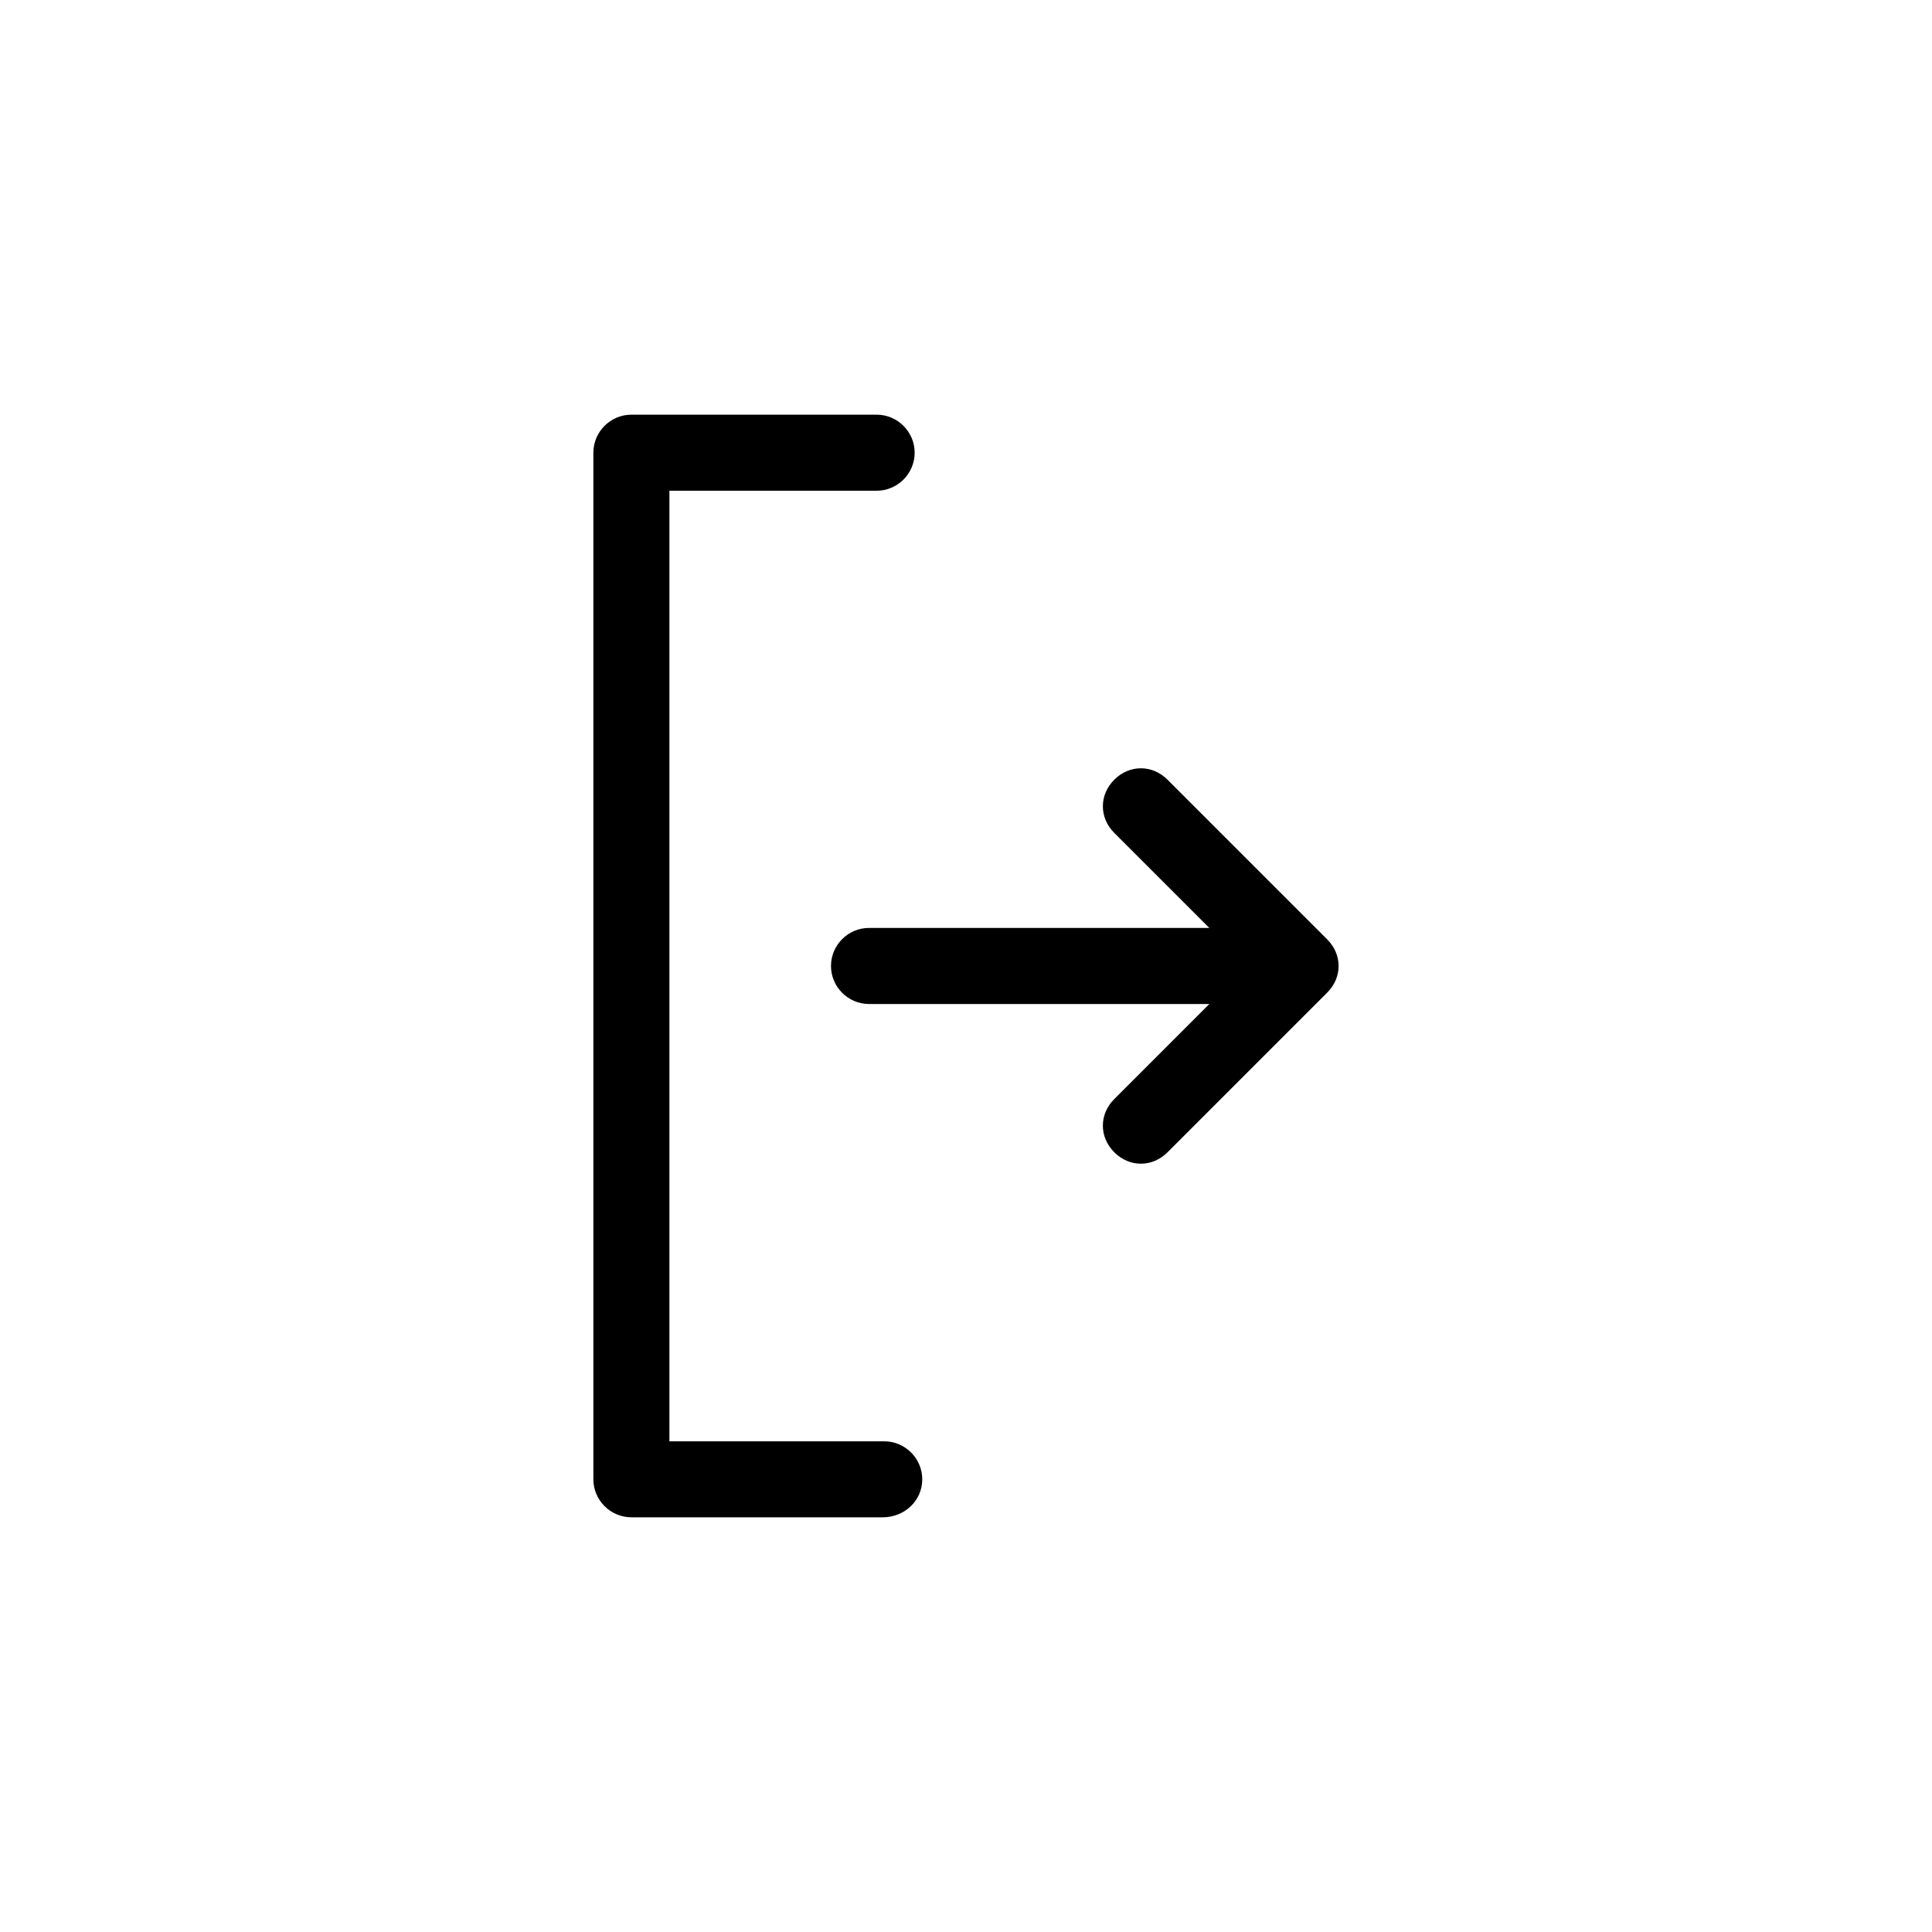 <?xml version="1.0" encoding="UTF-8"?>
<!-- Uploaded to: SVG Repo, www.svgrepo.com, Generator: SVG Repo Mixer Tools -->
<svg fill="#000000" width="800px" height="800px" version="1.1" viewBox="144 144 512 512" xmlns="http://www.w3.org/2000/svg">
 <g>
  <path d="m377.83 546.1h-66.504c-5.543 0-10.078-4.535-10.078-10.078v-272.05c0-5.543 4.535-10.078 10.078-10.078h64.992c5.543 0 10.078 4.535 10.078 10.078s-4.535 10.078-10.078 10.078h-54.918v251.91h56.93c5.543 0 10.078 4.535 10.078 10.078 0 5.539-4.535 10.07-10.578 10.07z"/>
  <path d="m446.35 452.39c-2.519 0-5.039-1.008-7.055-3.023-4.031-4.031-4.031-10.078 0-14.105l35.266-35.266-35.266-35.266c-4.031-4.031-4.031-10.078 0-14.105 4.031-4.031 10.078-4.031 14.105 0l42.32 42.32c2.016 2.016 3.023 4.535 3.023 7.055 0 2.519-1.008 5.039-3.023 7.055l-42.32 42.32c-2.012 2.008-4.531 3.016-7.051 3.016z"/>
  <path d="m486.65 410.07h-112.35c-5.543 0-10.078-4.535-10.078-10.078 0-5.543 4.535-10.078 10.078-10.078h112.35c5.543 0 10.078 4.535 10.078 10.078 0 5.543-4.535 10.078-10.078 10.078z"/>
 </g>
</svg>